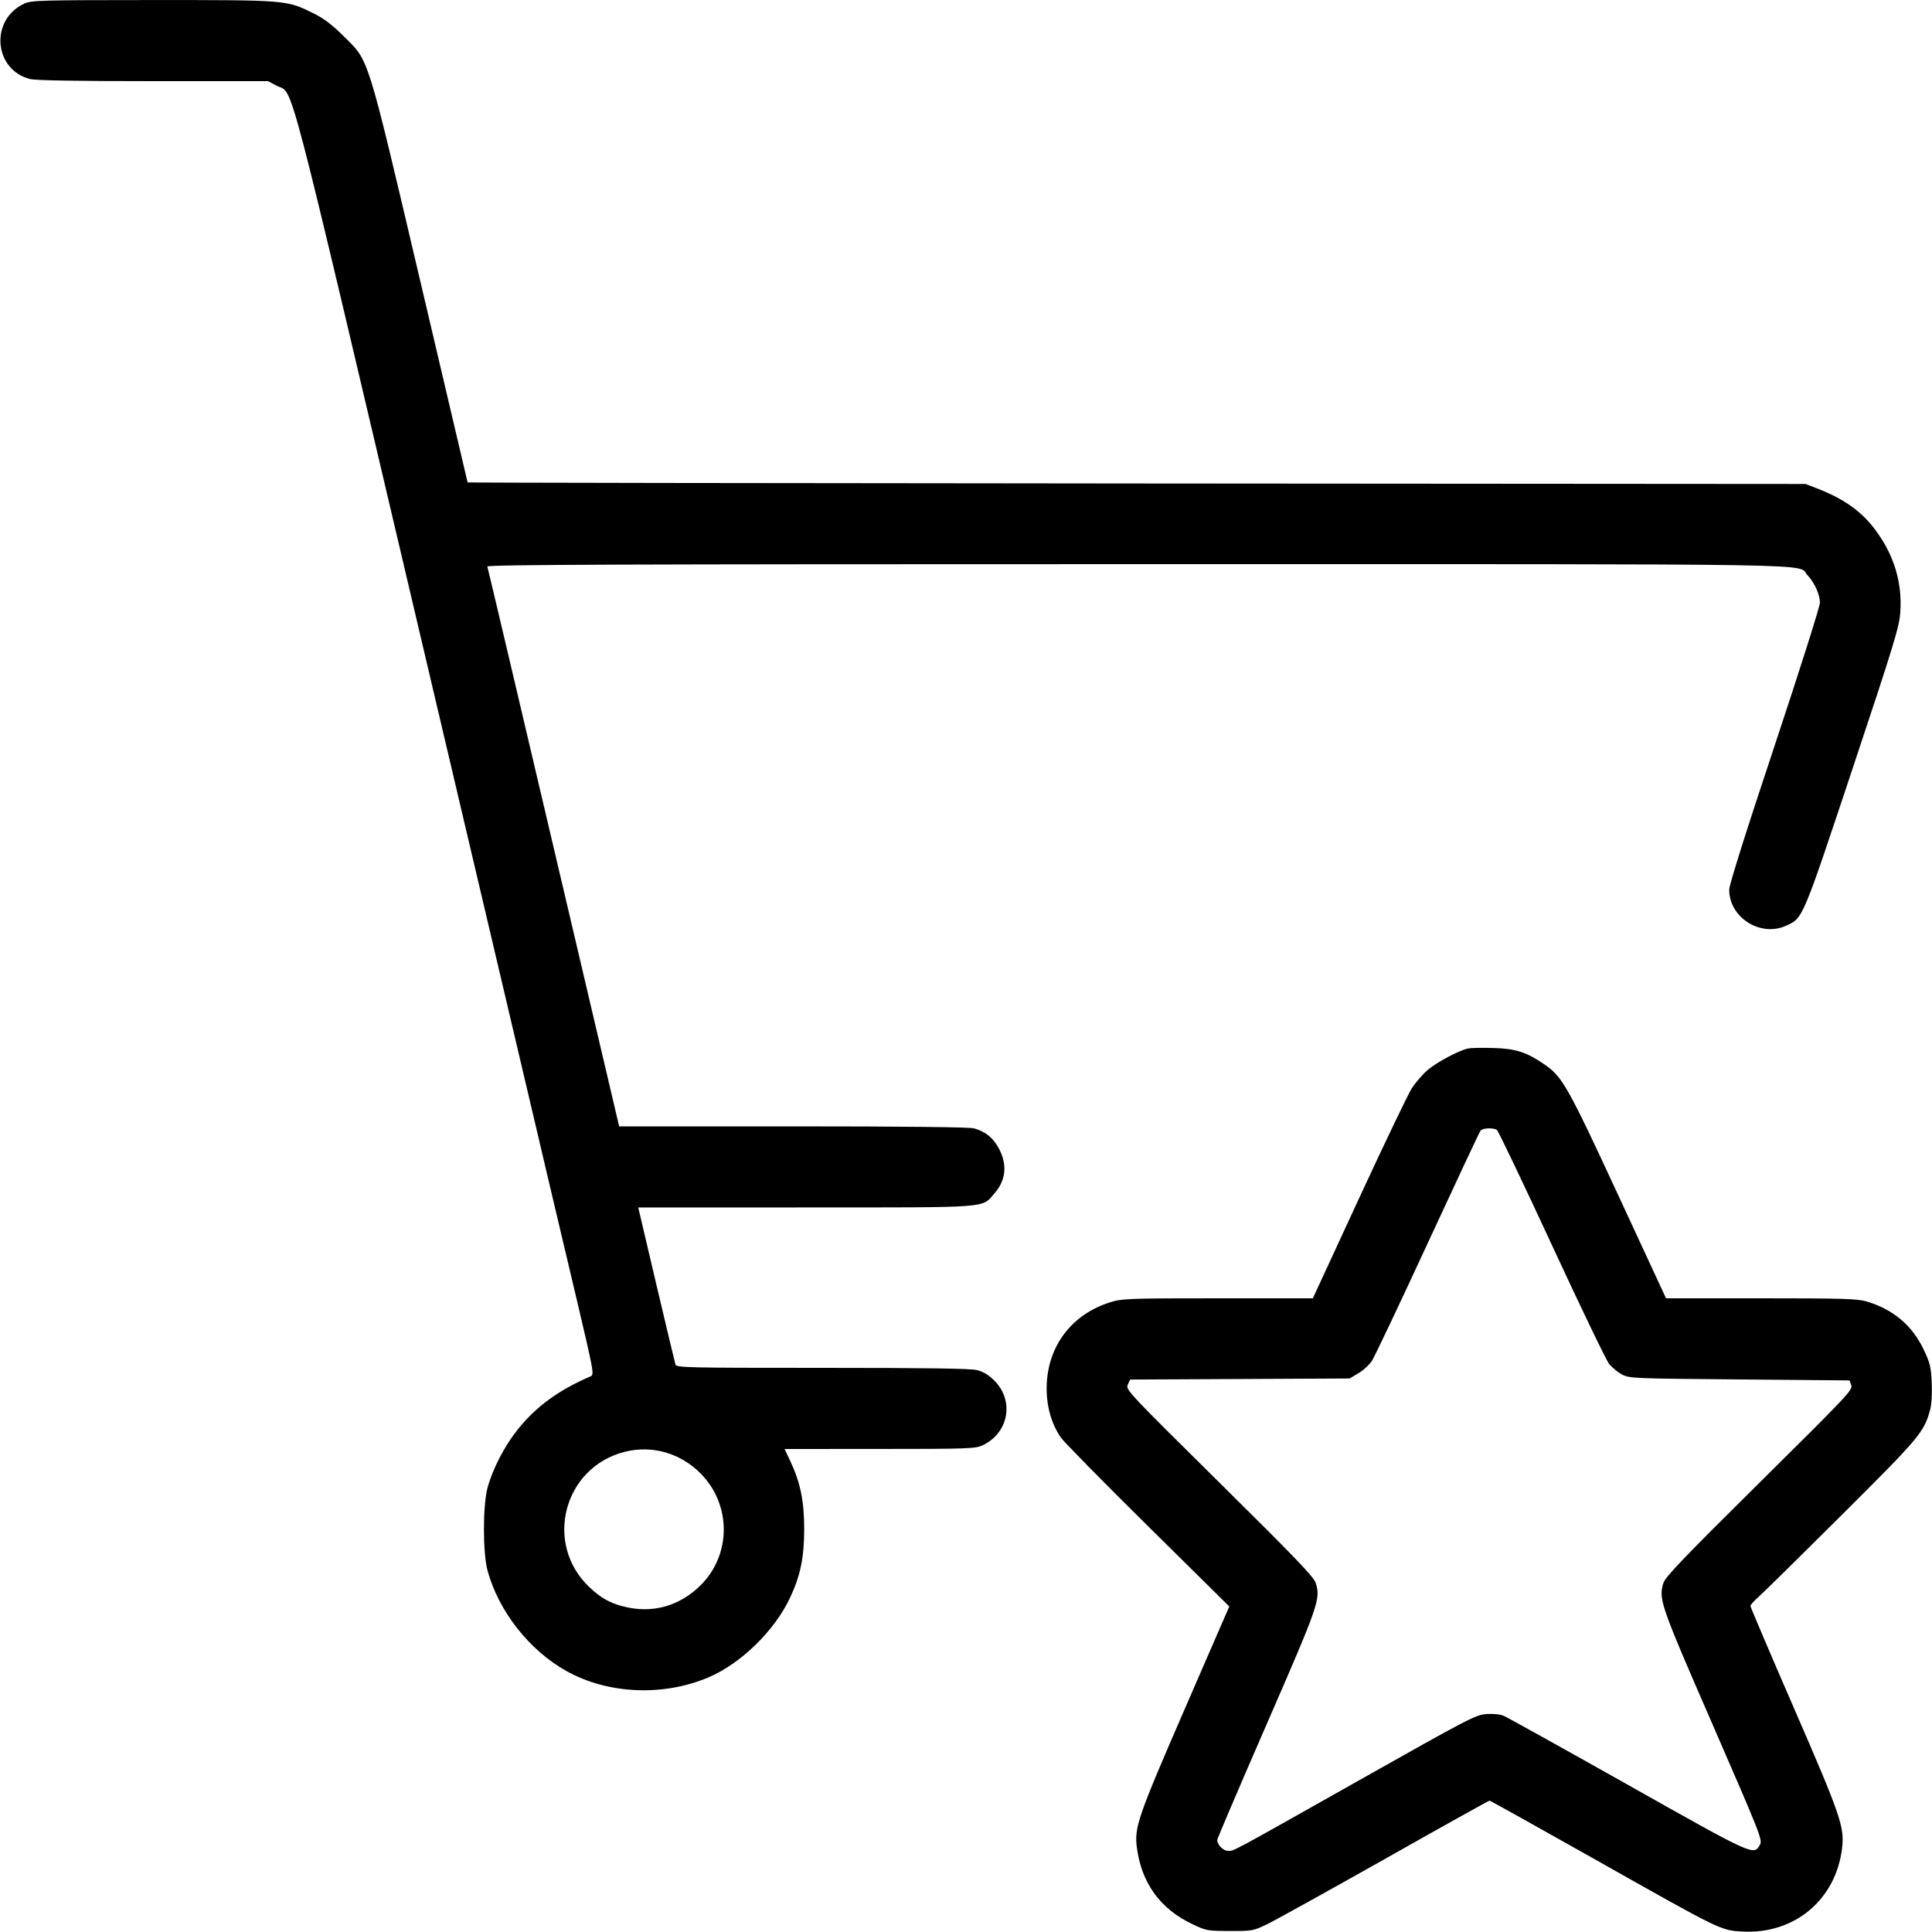 <svg width="36" height="36" viewBox="0 0 36 36" fill="none" xmlns="http://www.w3.org/2000/svg">
<g clip-path="url(#clip0_153_1417)">
<path fill-rule="evenodd" clip-rule="evenodd" d="M0.451 0.068C-0.192 0.366 -0.118 1.302 0.561 1.473C0.664 1.499 1.433 1.512 2.855 1.512H4.993L5.152 1.596C5.485 1.772 5.274 0.963 7.85 11.916C9.137 17.391 10.239 22.073 10.298 22.32C10.357 22.568 10.557 23.41 10.741 24.192C11.07 25.589 11.075 25.615 11.002 25.647C10.403 25.906 9.988 26.21 9.644 26.64C9.402 26.943 9.181 27.369 9.085 27.72C8.995 28.05 8.995 28.938 9.085 29.268C9.292 30.024 9.862 30.75 10.552 31.136C11.321 31.567 12.348 31.614 13.193 31.259C13.802 31.003 14.433 30.388 14.723 29.768C14.915 29.359 14.985 29.018 14.985 28.494C14.985 27.972 14.915 27.63 14.726 27.225L14.62 27L16.392 26.999C18.039 26.999 18.173 26.994 18.307 26.932C18.796 26.705 18.906 26.103 18.527 25.724C18.422 25.62 18.322 25.559 18.208 25.53C18.088 25.5 17.276 25.488 15.323 25.488C12.766 25.488 12.604 25.484 12.586 25.425C12.575 25.39 12.415 24.718 12.229 23.931L11.893 22.5L15.01 22.499C18.503 22.498 18.286 22.515 18.53 22.237C18.741 21.997 18.772 21.715 18.622 21.418C18.516 21.21 18.366 21.085 18.149 21.025C18.066 21.002 16.838 20.988 14.778 20.988L11.537 20.988L10.317 15.795C9.646 12.939 9.09 10.582 9.081 10.557C9.068 10.521 11.507 10.512 21.196 10.512C34.485 10.512 33.466 10.495 33.681 10.719C33.808 10.852 33.911 11.078 33.912 11.23C33.912 11.298 33.532 12.498 33.067 13.896C32.526 15.52 32.221 16.49 32.221 16.58C32.224 17.101 32.805 17.466 33.283 17.249C33.597 17.106 33.579 17.149 34.52 14.322C35.297 11.989 35.389 11.686 35.409 11.412C35.448 10.855 35.295 10.347 34.945 9.875C34.686 9.526 34.354 9.291 33.841 9.094L33.643 9.018L21.178 9.009C14.322 9.004 8.713 8.995 8.713 8.989C8.713 8.984 8.316 7.295 7.831 5.237C6.821 0.945 6.886 1.152 6.394 0.665C6.181 0.454 6.03 0.341 5.833 0.244C5.337 0 5.35 0.001 2.845 0.001C0.731 0.002 0.586 0.006 0.451 0.068ZM27.361 19.536C27.188 19.57 26.763 19.797 26.598 19.942C26.506 20.022 26.376 20.173 26.308 20.277C26.241 20.381 25.798 21.304 25.324 22.329L24.463 24.192L22.693 24.192C21.037 24.192 20.91 24.197 20.695 24.263C19.965 24.489 19.513 25.09 19.503 25.848C19.498 26.205 19.594 26.54 19.771 26.791C19.832 26.876 20.562 27.619 21.394 28.44L22.906 29.934L22.075 31.846C21.2 33.861 21.135 34.049 21.184 34.428C21.27 35.086 21.619 35.569 22.213 35.851C22.475 35.976 22.495 35.98 22.915 35.981C23.339 35.982 23.352 35.98 23.617 35.852C23.765 35.78 24.752 35.233 25.809 34.637C26.866 34.04 27.742 33.552 27.755 33.552C27.769 33.552 28.645 34.041 29.703 34.637C32.084 35.981 32.059 35.968 32.465 35.991C33.437 36.047 34.213 35.396 34.325 34.432C34.37 34.041 34.296 33.826 33.429 31.831C32.982 30.803 32.617 29.946 32.617 29.925C32.617 29.905 32.685 29.828 32.77 29.754C32.854 29.68 33.549 28.995 34.315 28.233C35.772 26.782 35.853 26.686 35.964 26.272C35.992 26.169 36.004 25.971 35.995 25.767C35.982 25.471 35.964 25.398 35.847 25.151C35.631 24.696 35.277 24.398 34.779 24.25C34.611 24.2 34.337 24.192 32.814 24.192H31.044L30.155 22.274C29.216 20.247 29.112 20.063 28.783 19.837C28.446 19.605 28.242 19.539 27.829 19.528C27.621 19.522 27.41 19.526 27.361 19.536ZM27.587 21.069C27.567 21.094 27.125 22.038 26.603 23.166C26.081 24.295 25.614 25.28 25.565 25.355C25.516 25.431 25.402 25.536 25.311 25.589L25.147 25.686L23.102 25.696L21.058 25.706L21.015 25.801C20.973 25.894 21.006 25.929 22.723 27.627C24.142 29.03 24.482 29.384 24.517 29.497C24.61 29.795 24.577 29.891 23.604 32.125C23.096 33.29 22.681 34.262 22.681 34.286C22.681 34.374 22.795 34.488 22.882 34.488C22.999 34.488 22.869 34.558 25.345 33.162C27.356 32.028 27.499 31.953 27.694 31.939C27.819 31.93 27.947 31.942 28.018 31.971C28.082 31.998 29.122 32.576 30.329 33.255C32.682 34.581 32.679 34.58 32.793 34.376C32.844 34.285 32.811 34.2 31.916 32.144C30.934 29.889 30.903 29.799 30.995 29.497C31.03 29.384 31.361 29.038 32.783 27.63C34.423 26.007 34.527 25.897 34.496 25.812L34.462 25.722L32.414 25.704C30.431 25.687 30.362 25.684 30.224 25.612C30.146 25.571 30.038 25.482 29.983 25.414C29.929 25.346 29.446 24.343 28.911 23.186C28.375 22.029 27.917 21.07 27.892 21.054C27.822 21.009 27.625 21.019 27.587 21.069ZM11.647 27.051C10.5 27.335 10.125 28.768 10.986 29.578C11.196 29.775 11.357 29.866 11.611 29.933C12.149 30.073 12.661 29.932 13.059 29.535C13.632 28.961 13.628 28.029 13.05 27.451C12.673 27.074 12.152 26.926 11.647 27.051Z" fill="black"/>
</g>
<defs>
<clipPath id="clip0_153_1417">
<rect width="36" height="36" fill="white"/>
</clipPath>
</defs>
</svg>
